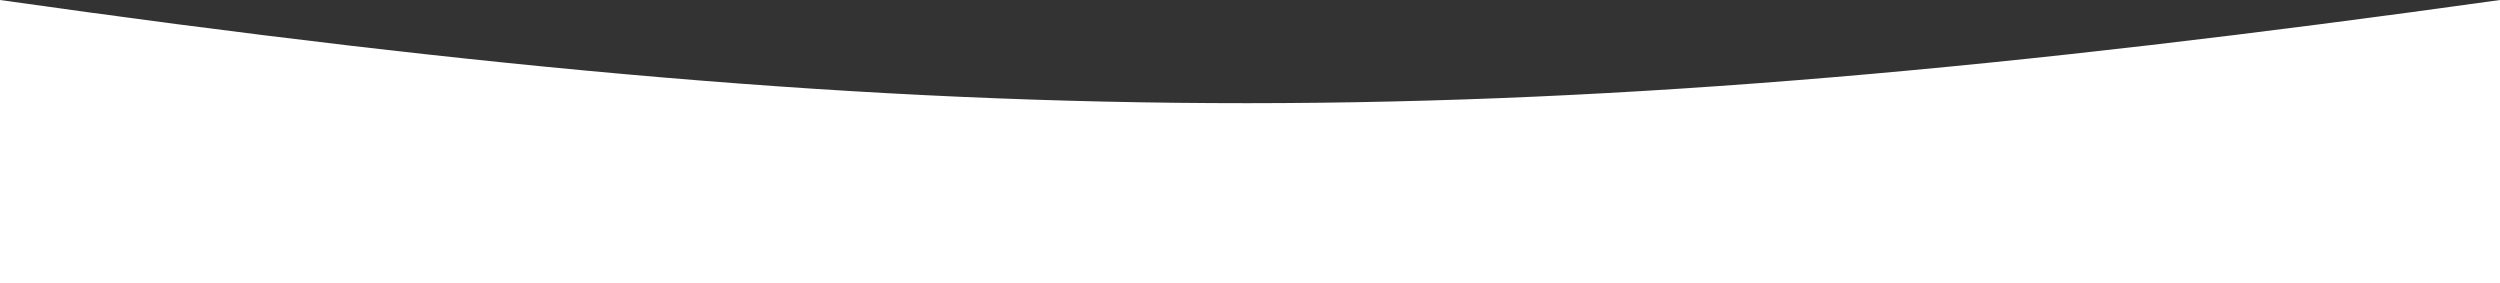 <?xml version="1.0" encoding="UTF-8"?> <svg xmlns="http://www.w3.org/2000/svg" width="1270" height="144" viewBox="0 0 1270 144" fill="none"><rect x="0" y="0" width="1270" height="144" fill="#333333" stroke="none"/> <path d="M0 0C494.73 70.146 772.146 69.632 1270 0V144H0V0Z" fill="white"></path> </svg> 